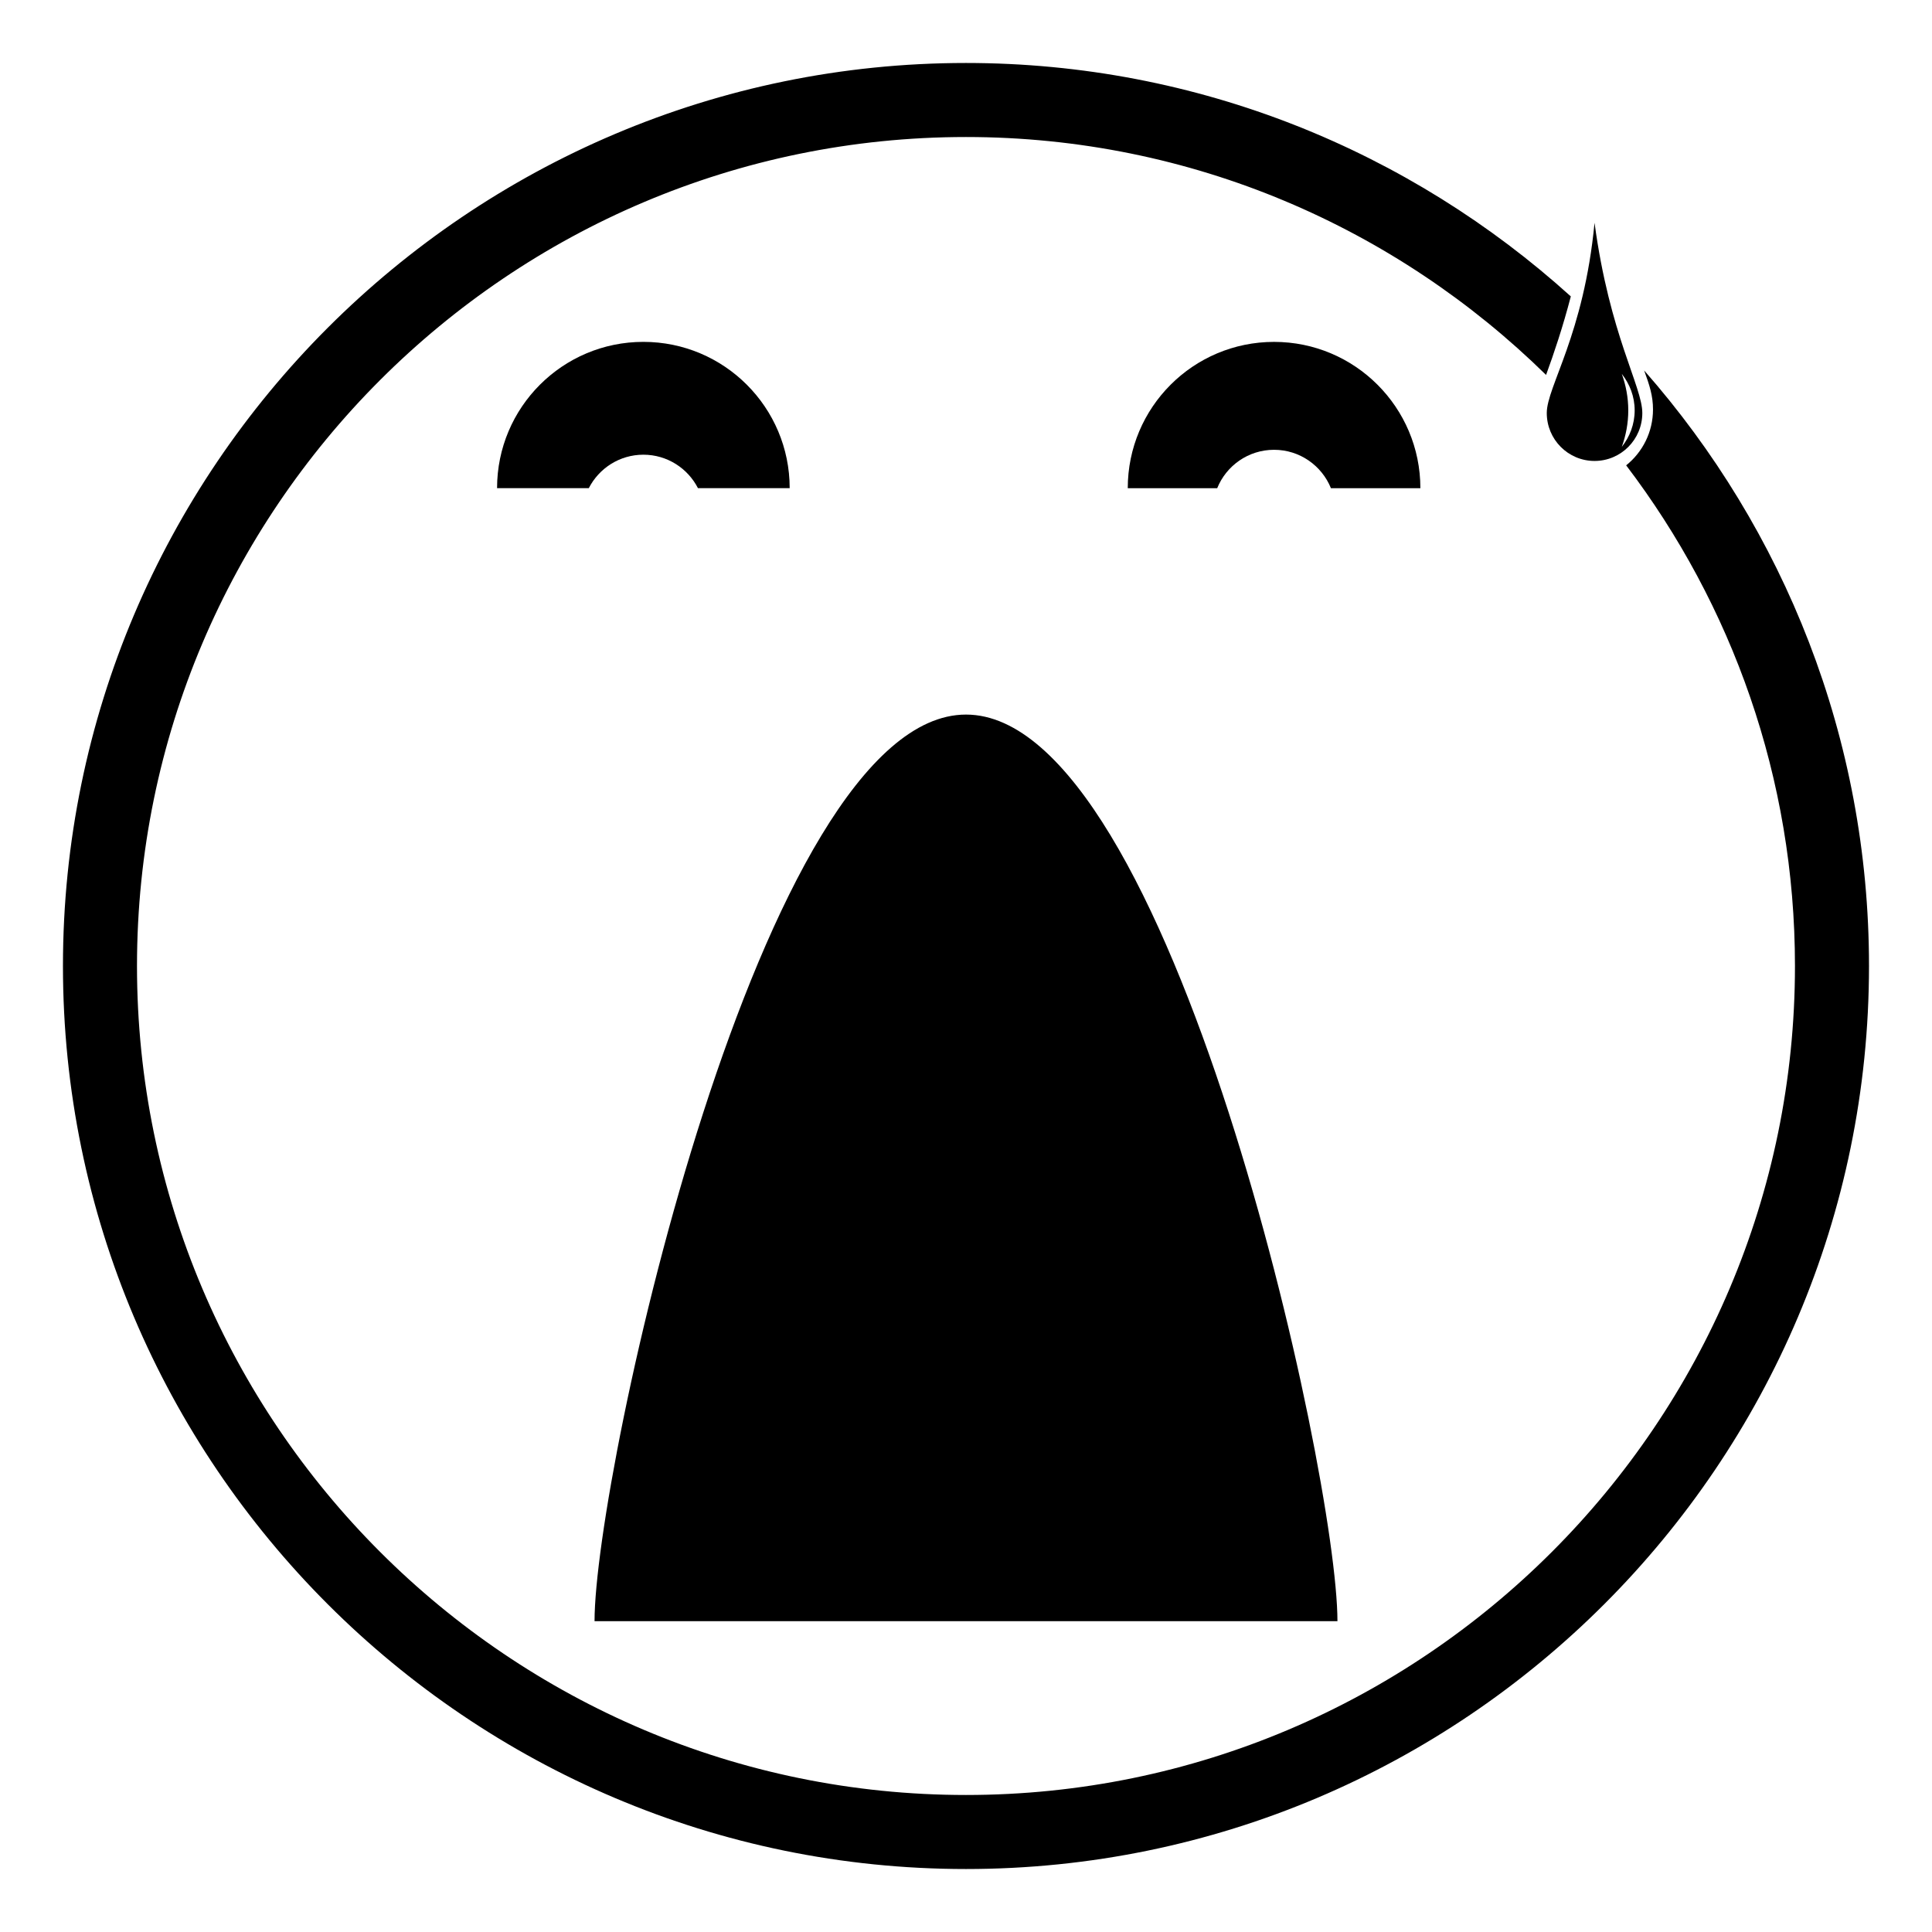 <?xml version="1.0" encoding="UTF-8"?>
<!-- Uploaded to: ICON Repo, www.iconrepo.com, Generator: ICON Repo Mixer Tools -->
<svg fill="#000000" width="800px" height="800px" version="1.1" viewBox="144 144 512 512" xmlns="http://www.w3.org/2000/svg">
 <g>
  <path d="m301.56 573.63c0-39.195 44.066-240.26 98.438-240.26 54.367 0 98.438 201.07 98.438 240.26h-196.88z"/>
  <path d="m314.5 264.5c6.312 0 11.773 3.613 14.469 8.871h24.305c0-21.41-17.359-38.773-38.773-38.773-21.41 0-38.773 17.359-38.773 38.773h24.309c2.691-5.258 8.152-8.871 14.465-8.871z"/>
  <path d="m481.64 263.2c6.82 0 12.656 4.211 15.07 10.176h23.703c0-21.41-17.355-38.773-38.773-38.773s-38.773 17.359-38.773 38.773h23.703c2.41-5.965 8.242-10.176 15.07-10.176z"/>
  <path d="m579.71 242.16c1.441 3.941 2.352 6.75 2.352 10.344 0 6-2.781 11.348-7.113 14.816 28.043 36.891 44.734 82.863 44.734 132.68 0 121.14-98.555 219.69-219.69 219.69-121.13 0-219.69-98.559-219.69-219.69 0-121.14 98.555-219.69 219.69-219.69 59.828 0 114.07 24.117 153.73 63.051 2.102-5.754 4.422-12.625 6.559-20.809-42.465-38.398-98.664-61.863-160.29-61.863-131.95 0-239.31 107.36-239.31 239.31s107.36 239.31 239.31 239.31 239.31-107.36 239.31-239.31c0-60.422-22.52-115.68-59.598-157.84z"/>
  <path d="m566.57 203.04c-2.84 29.719-12.66 43.402-12.66 50.41 0 7.023 5.668 12.707 12.66 12.707 6.996 0 12.66-5.688 12.66-12.707 0.004-7.008-8.672-20.684-12.66-50.41zm7.223 59.383c1.09-3.023 1.715-6.262 1.715-9.668 0-3.402-0.625-6.637-1.715-9.664 2.106 2.672 3.41 6 3.41 9.664 0 3.676-1.305 7-3.41 9.668z"/>
 </g>
</svg>